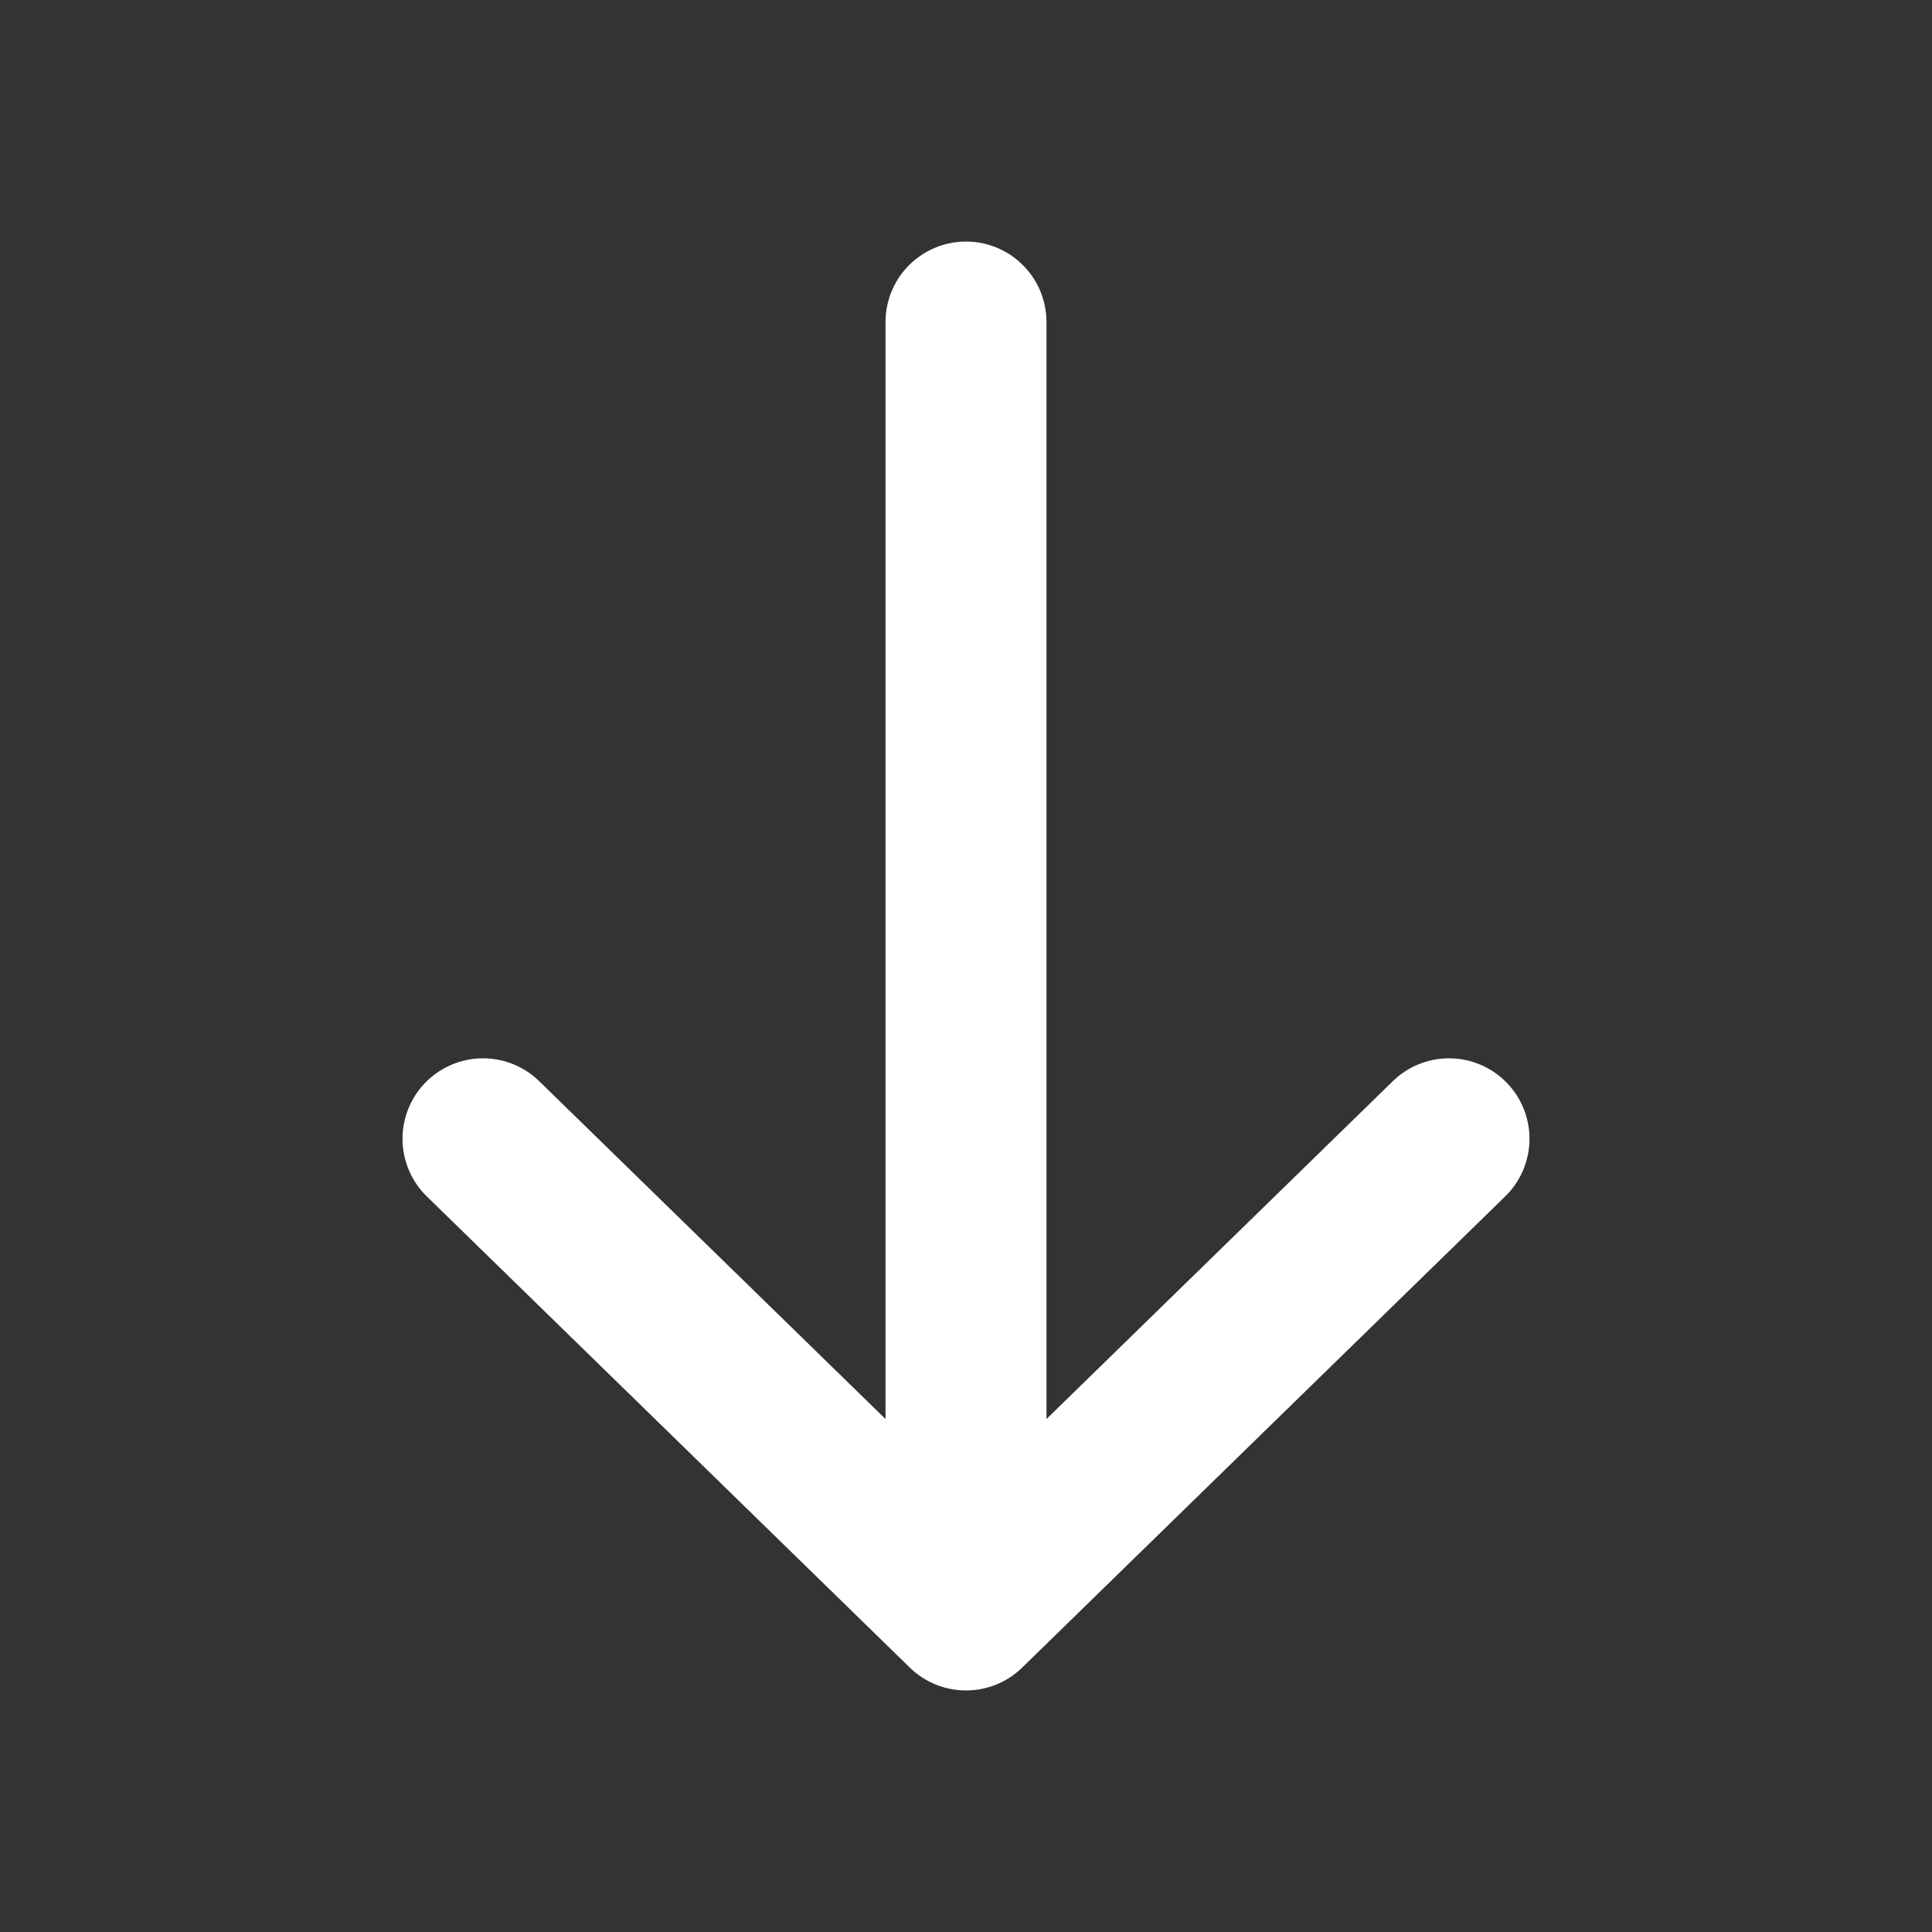 <?xml version="1.0" encoding="UTF-8"?> <svg xmlns="http://www.w3.org/2000/svg" width="16" height="16" viewBox="0 0 16 16" fill="none"><rect x="0" y="0" width="16" height="16" fill="#333333" stroke="none"/><path d="M8 13.333L4 9.431M8 13.333L12 9.431M8 13.333L8 2.667" stroke="white" stroke-width="1.333" stroke-linecap="round" stroke-linejoin="round"></path></svg> 